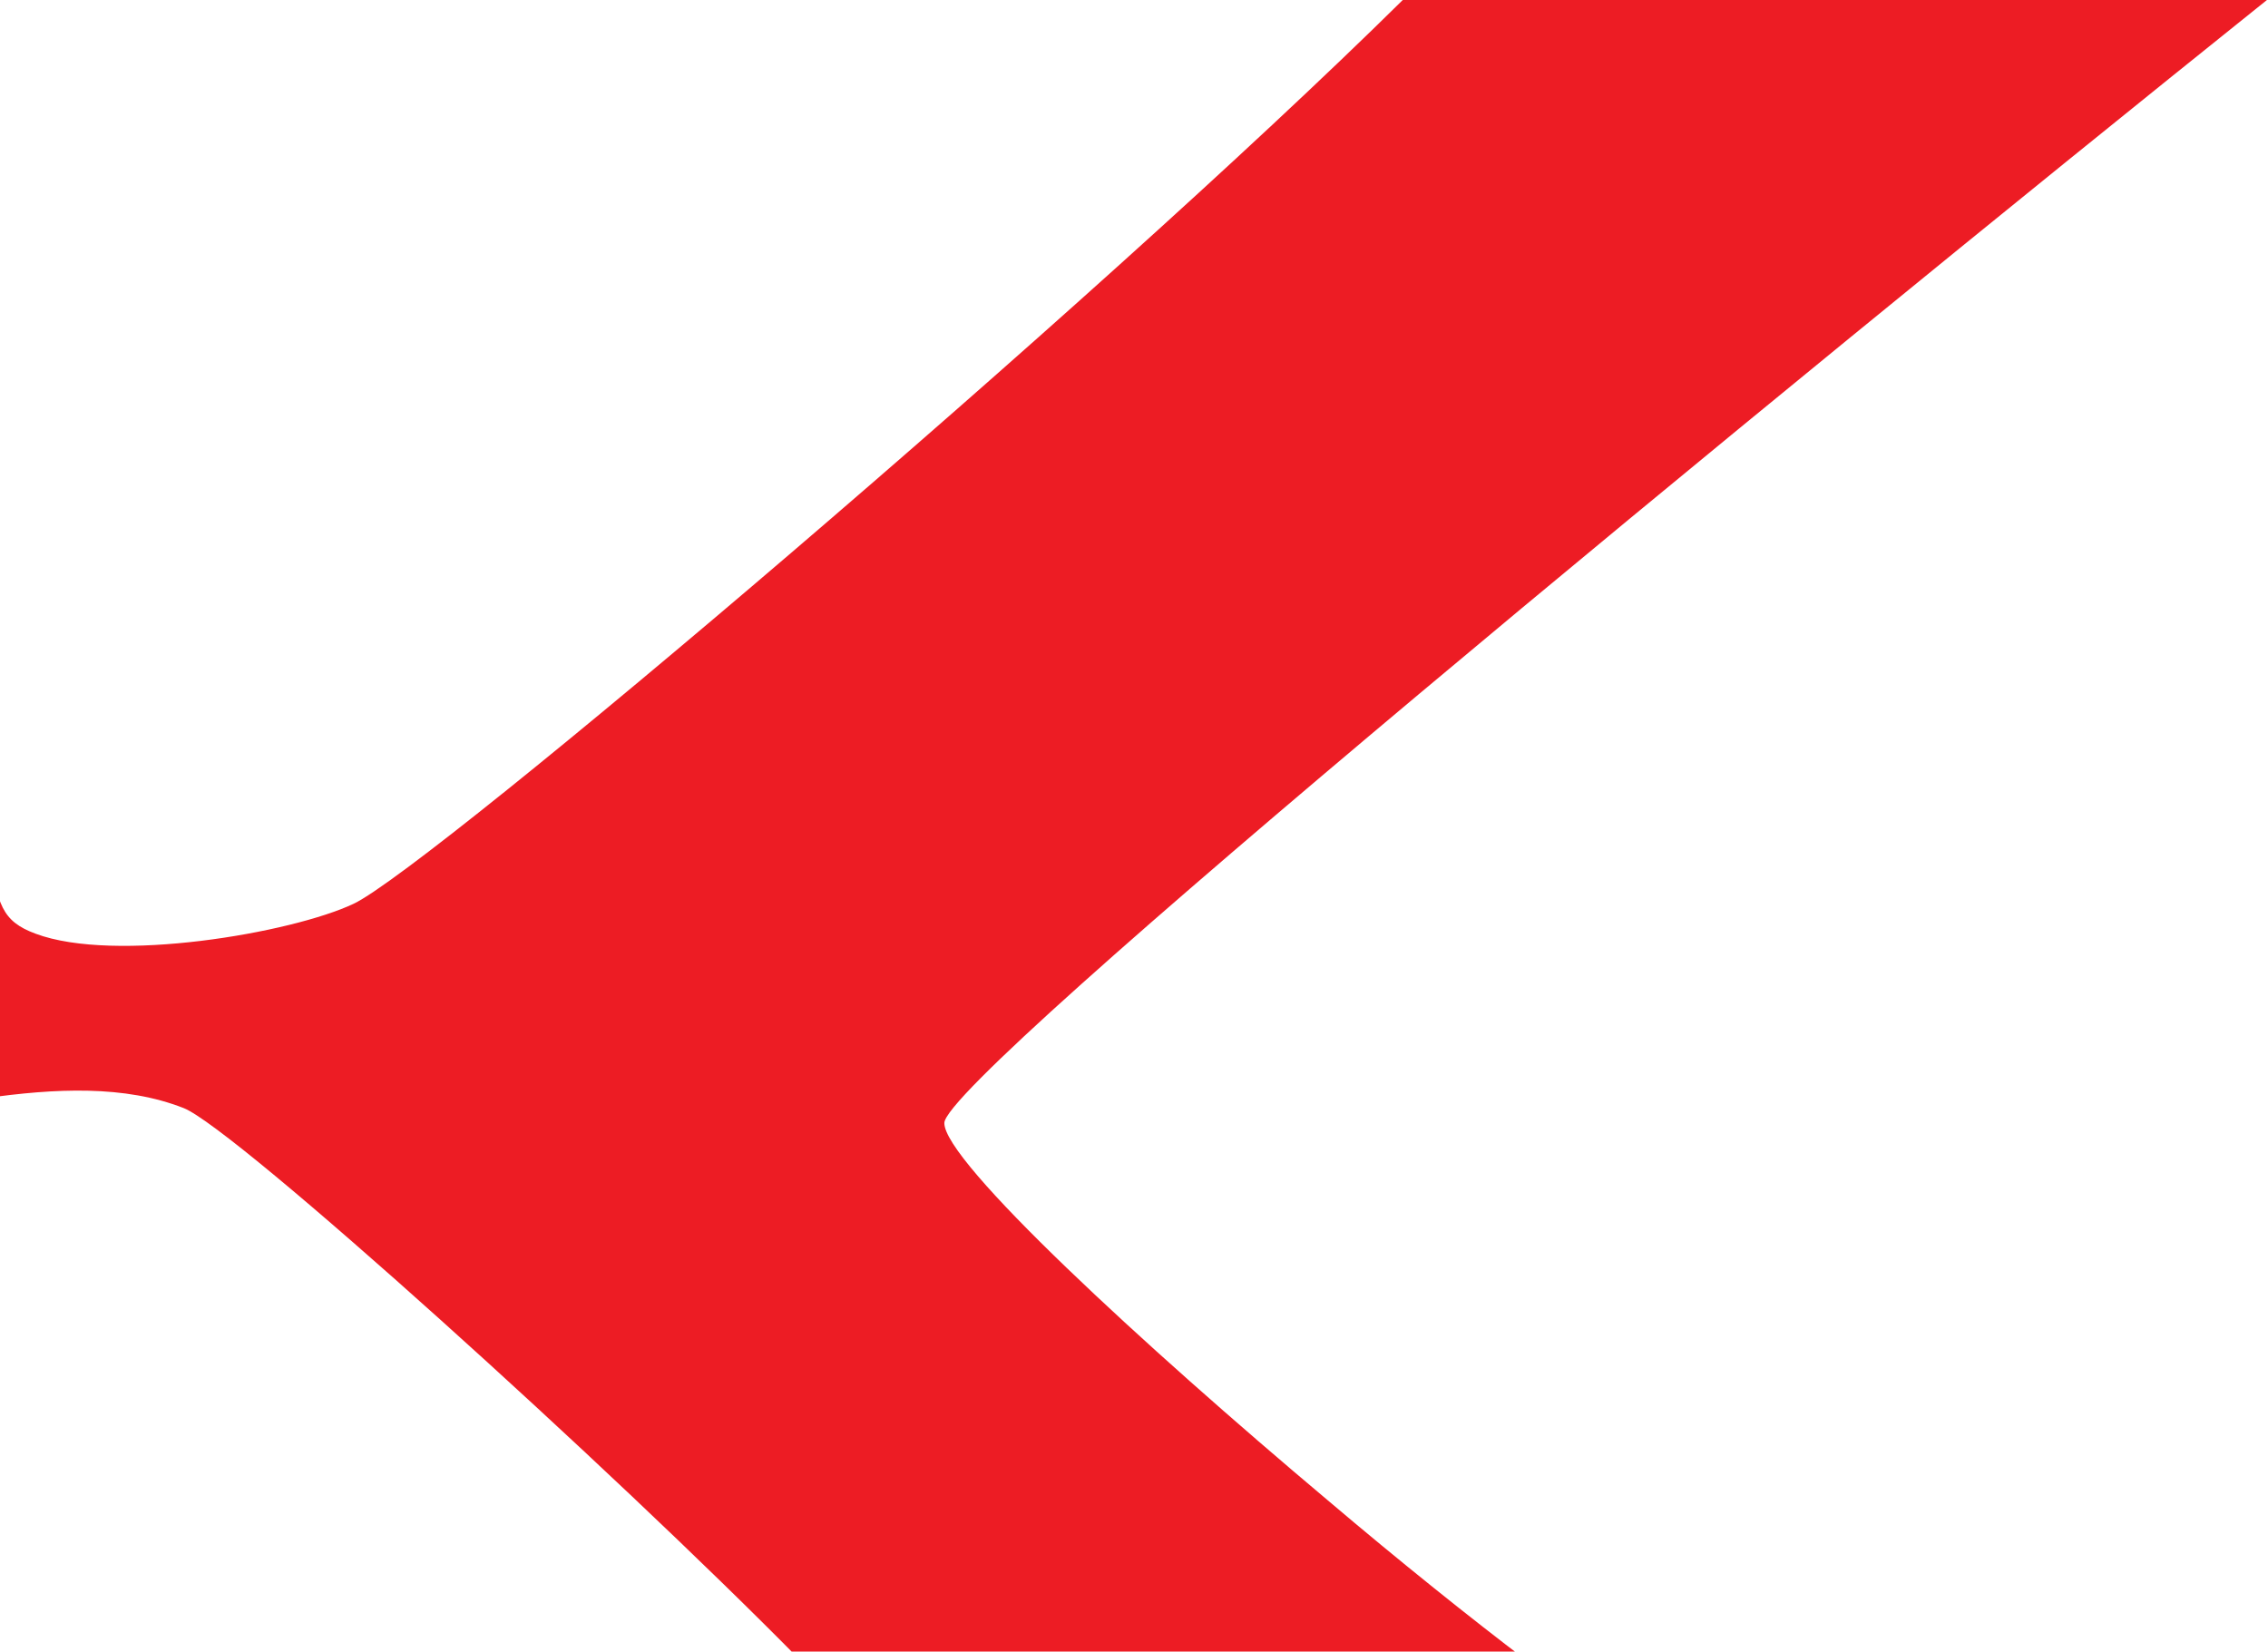 <svg width="1446" height="1053" viewBox="0 0 1446 1053" fill="none"
    xmlns="http://www.w3.org/2000/svg">
    <path
        d="M973.761 1059.05C938.289 1032.18 892.793 995.808 846.525 956.539C728.543 857.332 601.693 740.35 602.078 715.961C602.464 686.613 1127.22 255.062 1445.3 0.017H894.335C697.698 194.297 274.735 553.096 225.383 576.245C186.056 594.846 73.086 614.274 22.577 595.259C1.371 587.406 -2.099 576.658 -6.34 541.936C-54.15 601.047 -101.189 660.157 -145.914 721.749C-59.934 714.308 42.241 677.105 117.04 706.454C149.813 719.268 390.019 936.284 510.7 1059.05H974.147H973.761Z"
        fill="#ED1C24" />
</svg>